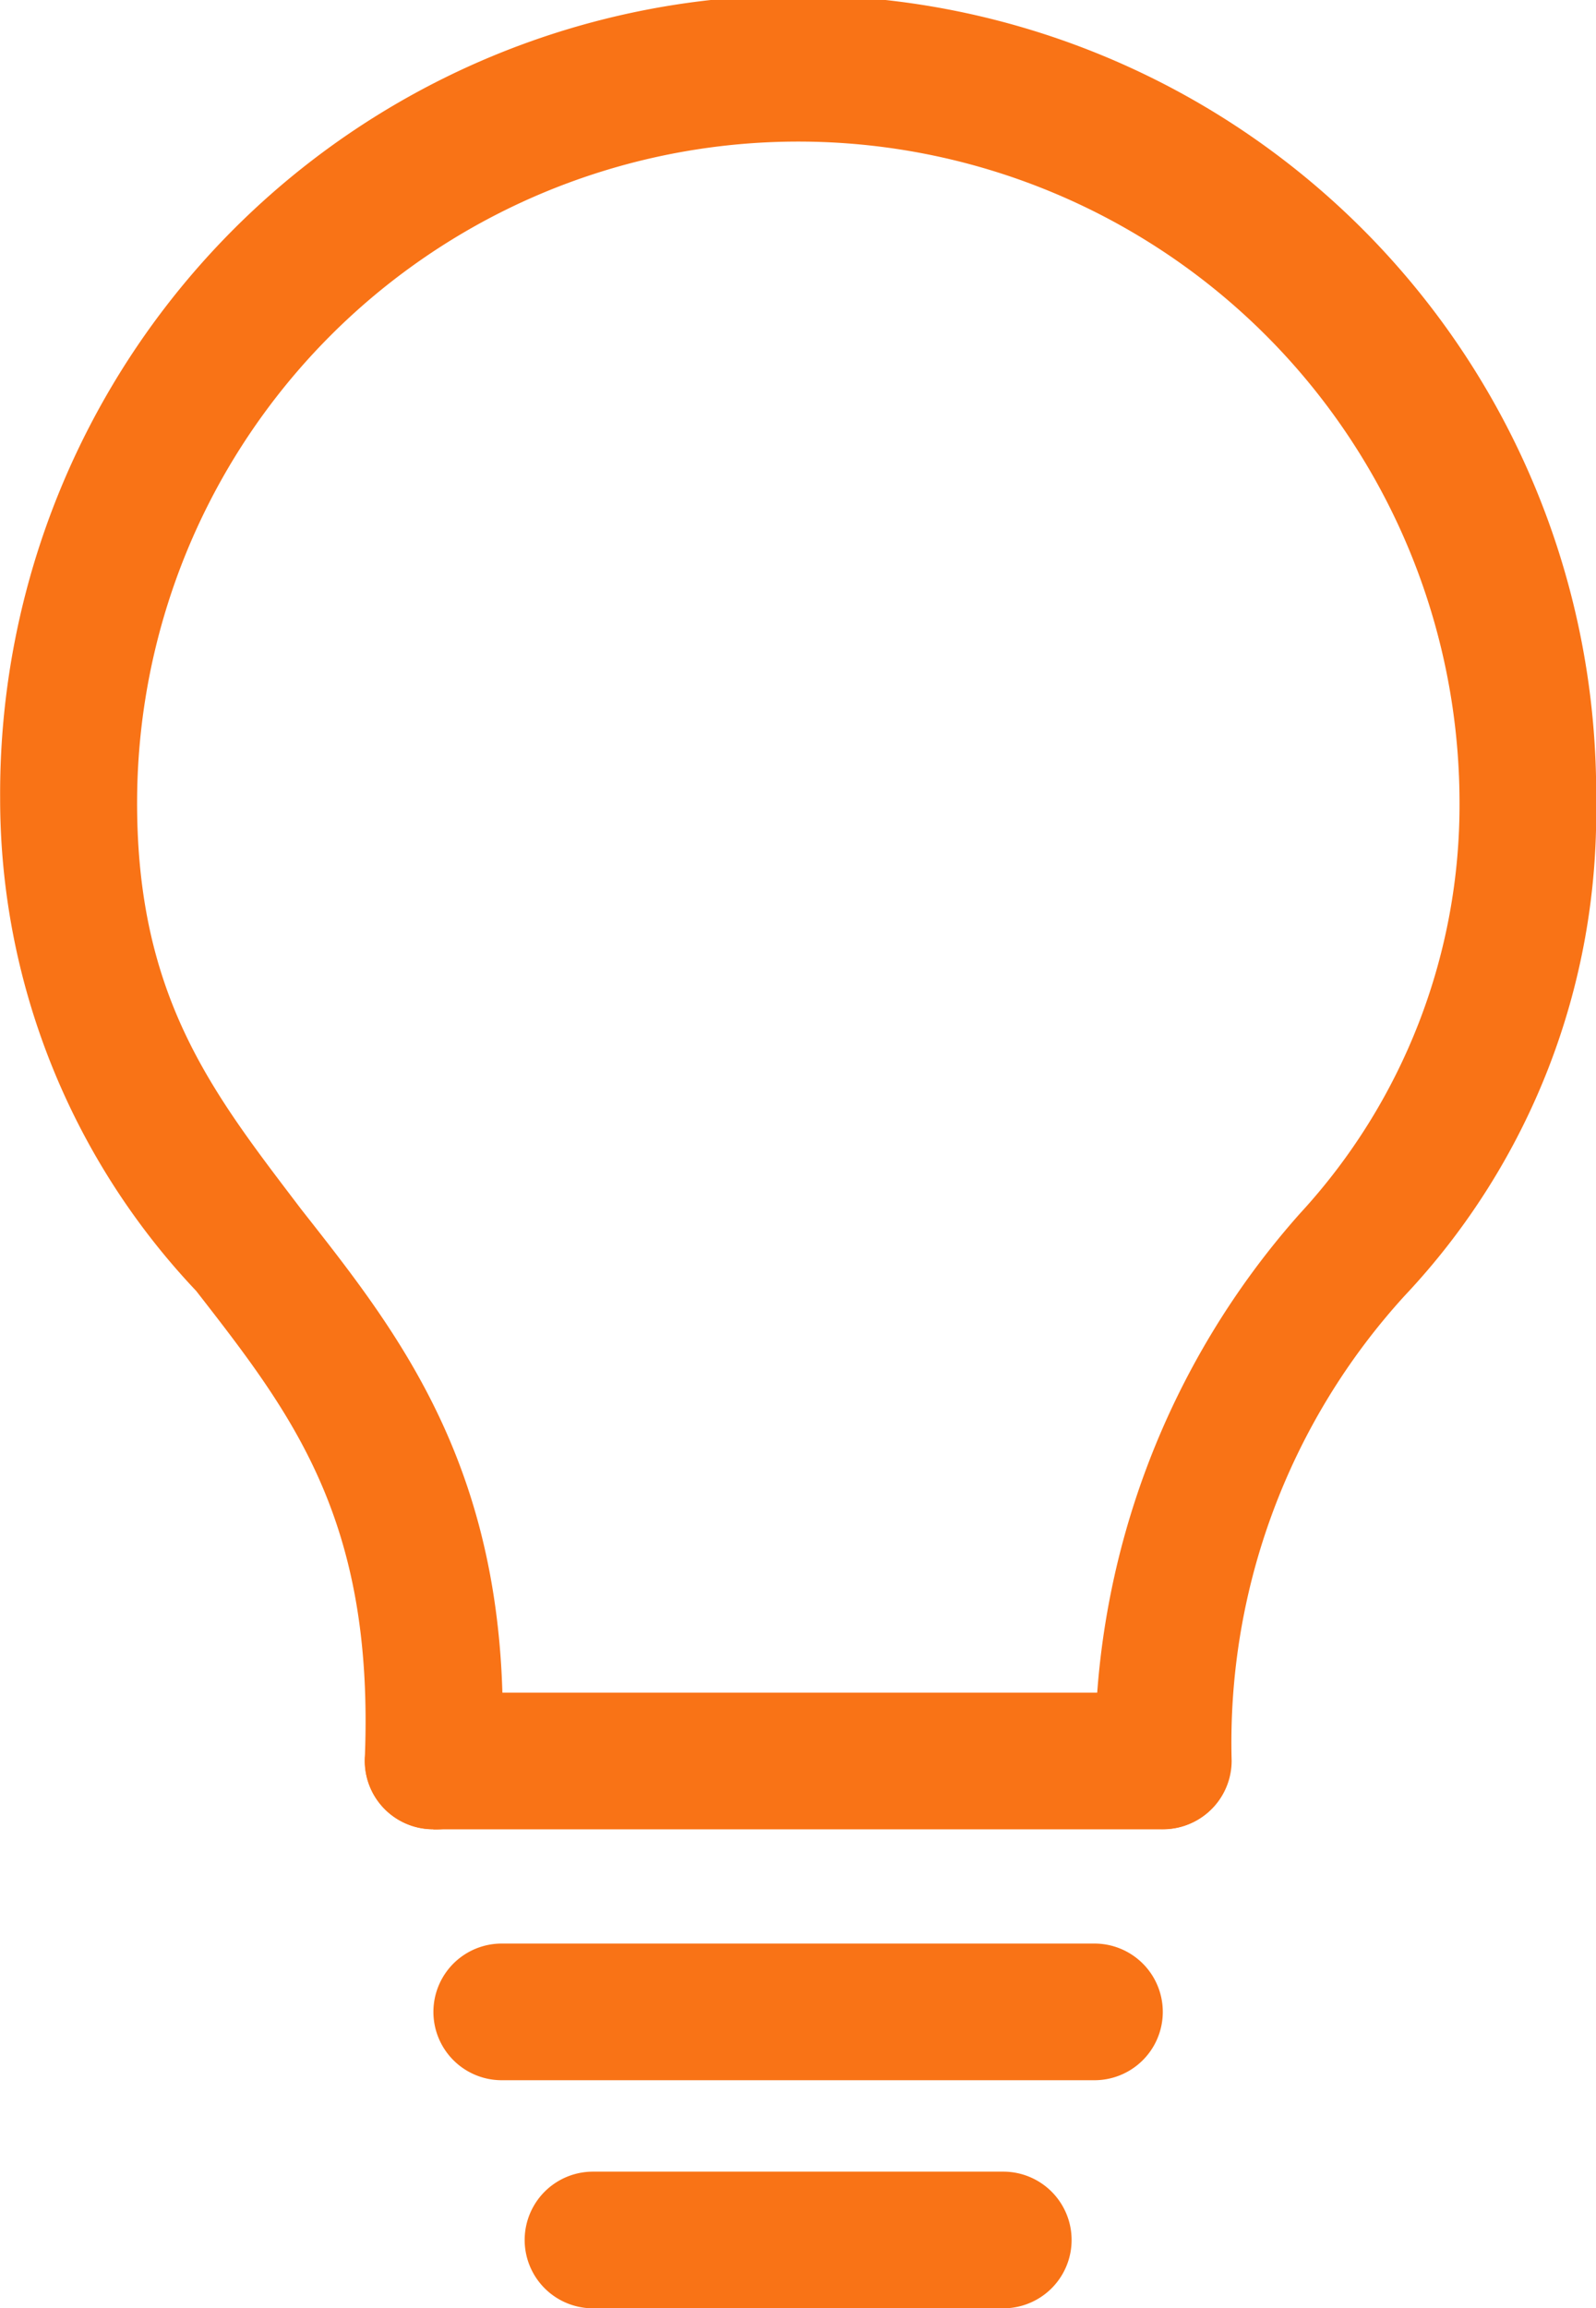 <svg xmlns="http://www.w3.org/2000/svg" width="23.365" height="33.779" viewBox="0 0 23.365 33.779">
  <g id="_5b97ca446e139560ac31ff0da088d13a" data-name="5b97ca446e139560ac31ff0da088d13a" transform="translate(-157.847)">
    <path id="路径_538" data-name="路径 538" d="M164.189,26.769a1,1,0,0,1-1-1.068c.133-3.471-1.068-5.007-2.47-6.809a10.475,10.475,0,0,1-2.87-7.21,11.683,11.683,0,1,1,23.365.067,10.292,10.292,0,0,1-2.8,7.21,9.7,9.7,0,0,0-2.536,6.809,1,1,0,0,1-2,0,11.871,11.871,0,0,1,3-8.009,8.816,8.816,0,0,0,2.336-6.007,9.68,9.68,0,0,0-19.36,0c0,2.871,1.133,4.272,2.4,5.942,1.469,1.869,3.138,3.938,2.937,8.144a.97.97,0,0,1-1,.935Z" fill="#f97316"/>
    <path id="路径_539" data-name="路径 539" d="M331.425,752.8H320.744a1,1,0,1,1,0-2h10.681a1,1,0,1,1,0,2Zm-1,3.672h-8.678a1,1,0,0,1,0-2h8.678a1,1,0,1,1,0,2Zm-1.335,3.338h-6.007a1,1,0,0,1,0-2h6.007a1,1,0,1,1,0,2Z" transform="translate(-156.555 -726.029)" fill="#f97316"/>
  </g>
</svg>
